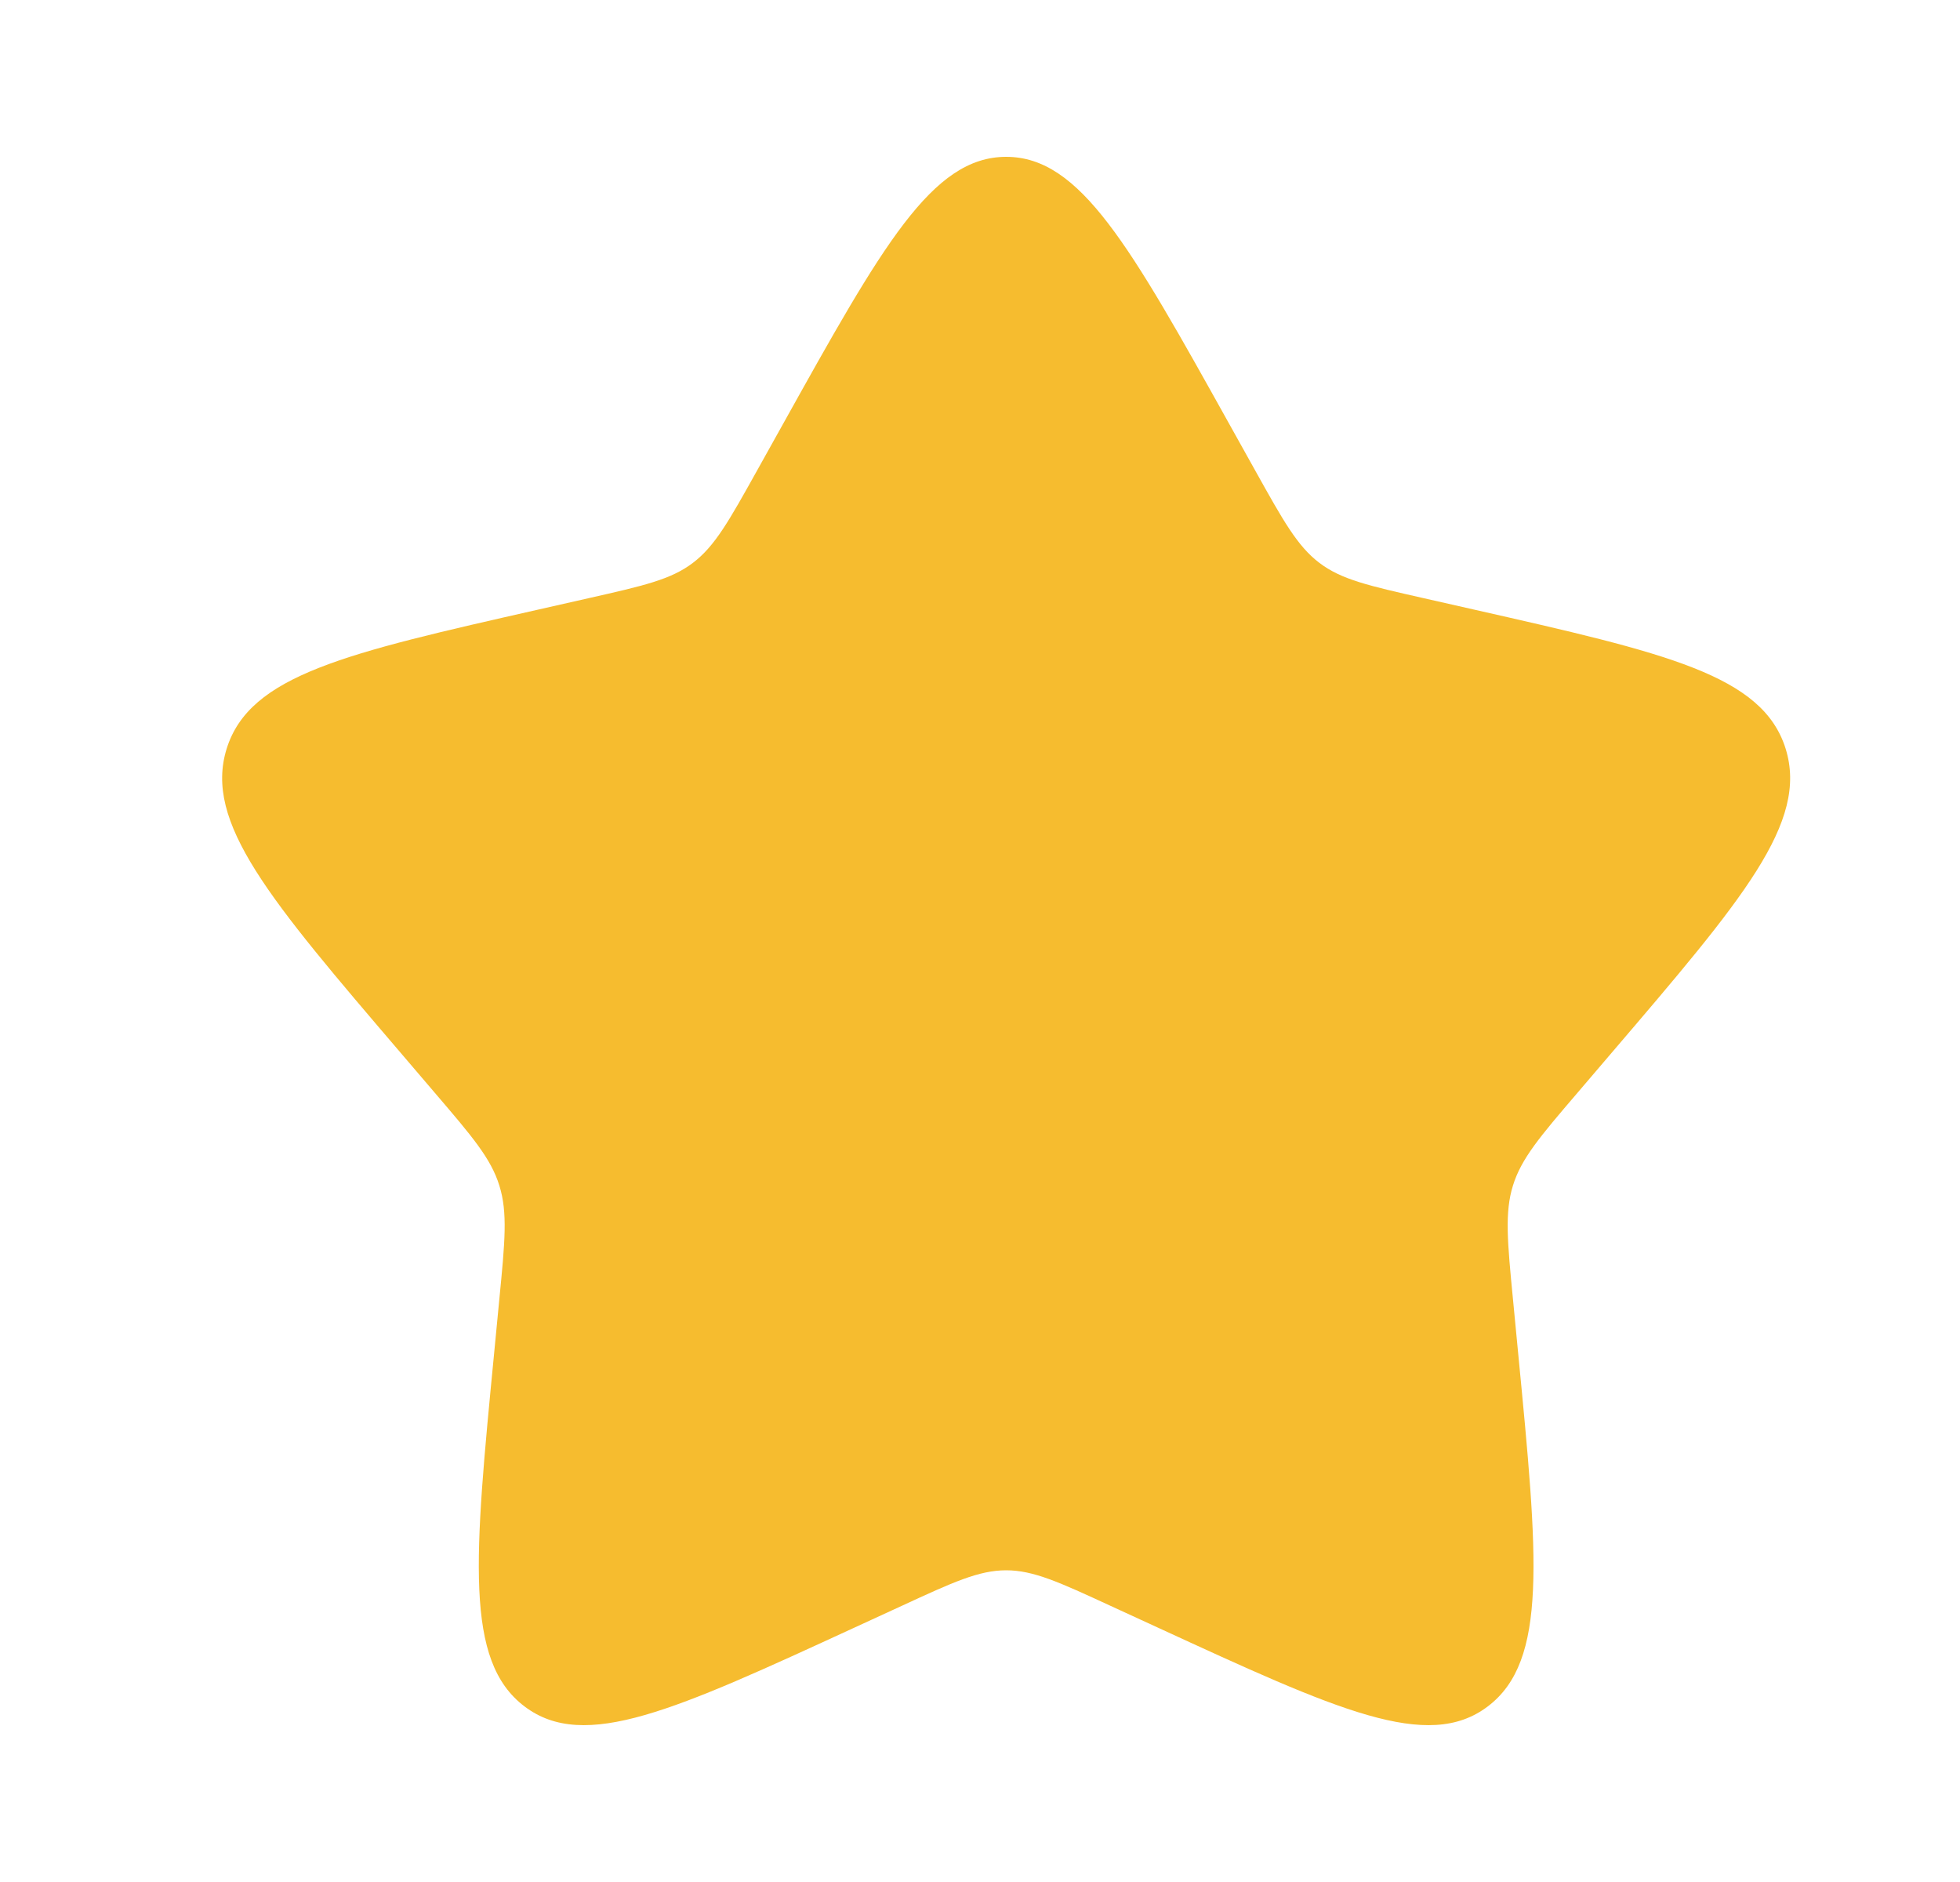 <svg width="25" height="24" viewBox="0 0 25 24" fill="none" xmlns="http://www.w3.org/2000/svg">
<path d="M9.987 5.408C11.253 3.136 11.887 2 12.834 2C13.78 2 14.414 3.136 15.68 5.408L16.008 5.996C16.368 6.642 16.548 6.965 16.829 7.178C17.109 7.391 17.459 7.47 18.158 7.628L18.794 7.772C21.254 8.329 22.483 8.607 22.776 9.548C23.069 10.489 22.23 11.469 20.553 13.43L20.12 13.937C19.643 14.494 19.405 14.773 19.298 15.118C19.191 15.462 19.227 15.834 19.299 16.578L19.364 17.254C19.618 19.871 19.744 21.179 18.978 21.76C18.212 22.342 17.061 21.811 14.758 20.751L14.162 20.477C13.508 20.175 13.18 20.025 12.834 20.025C12.487 20.025 12.159 20.175 11.505 20.477L10.909 20.751C8.606 21.811 7.455 22.342 6.689 21.76C5.923 21.179 6.049 19.871 6.303 17.254L6.368 16.578C6.441 15.834 6.477 15.462 6.369 15.118C6.262 14.773 6.024 14.494 5.547 13.937L5.114 13.43C3.437 11.469 2.598 10.489 2.891 9.548C3.184 8.607 4.413 8.329 6.873 7.772L7.509 7.628C8.208 7.47 8.558 7.391 8.838 7.178C9.119 6.965 9.299 6.642 9.659 5.996L9.987 5.408Z" fill="#F6BC2F"/>
</svg>
